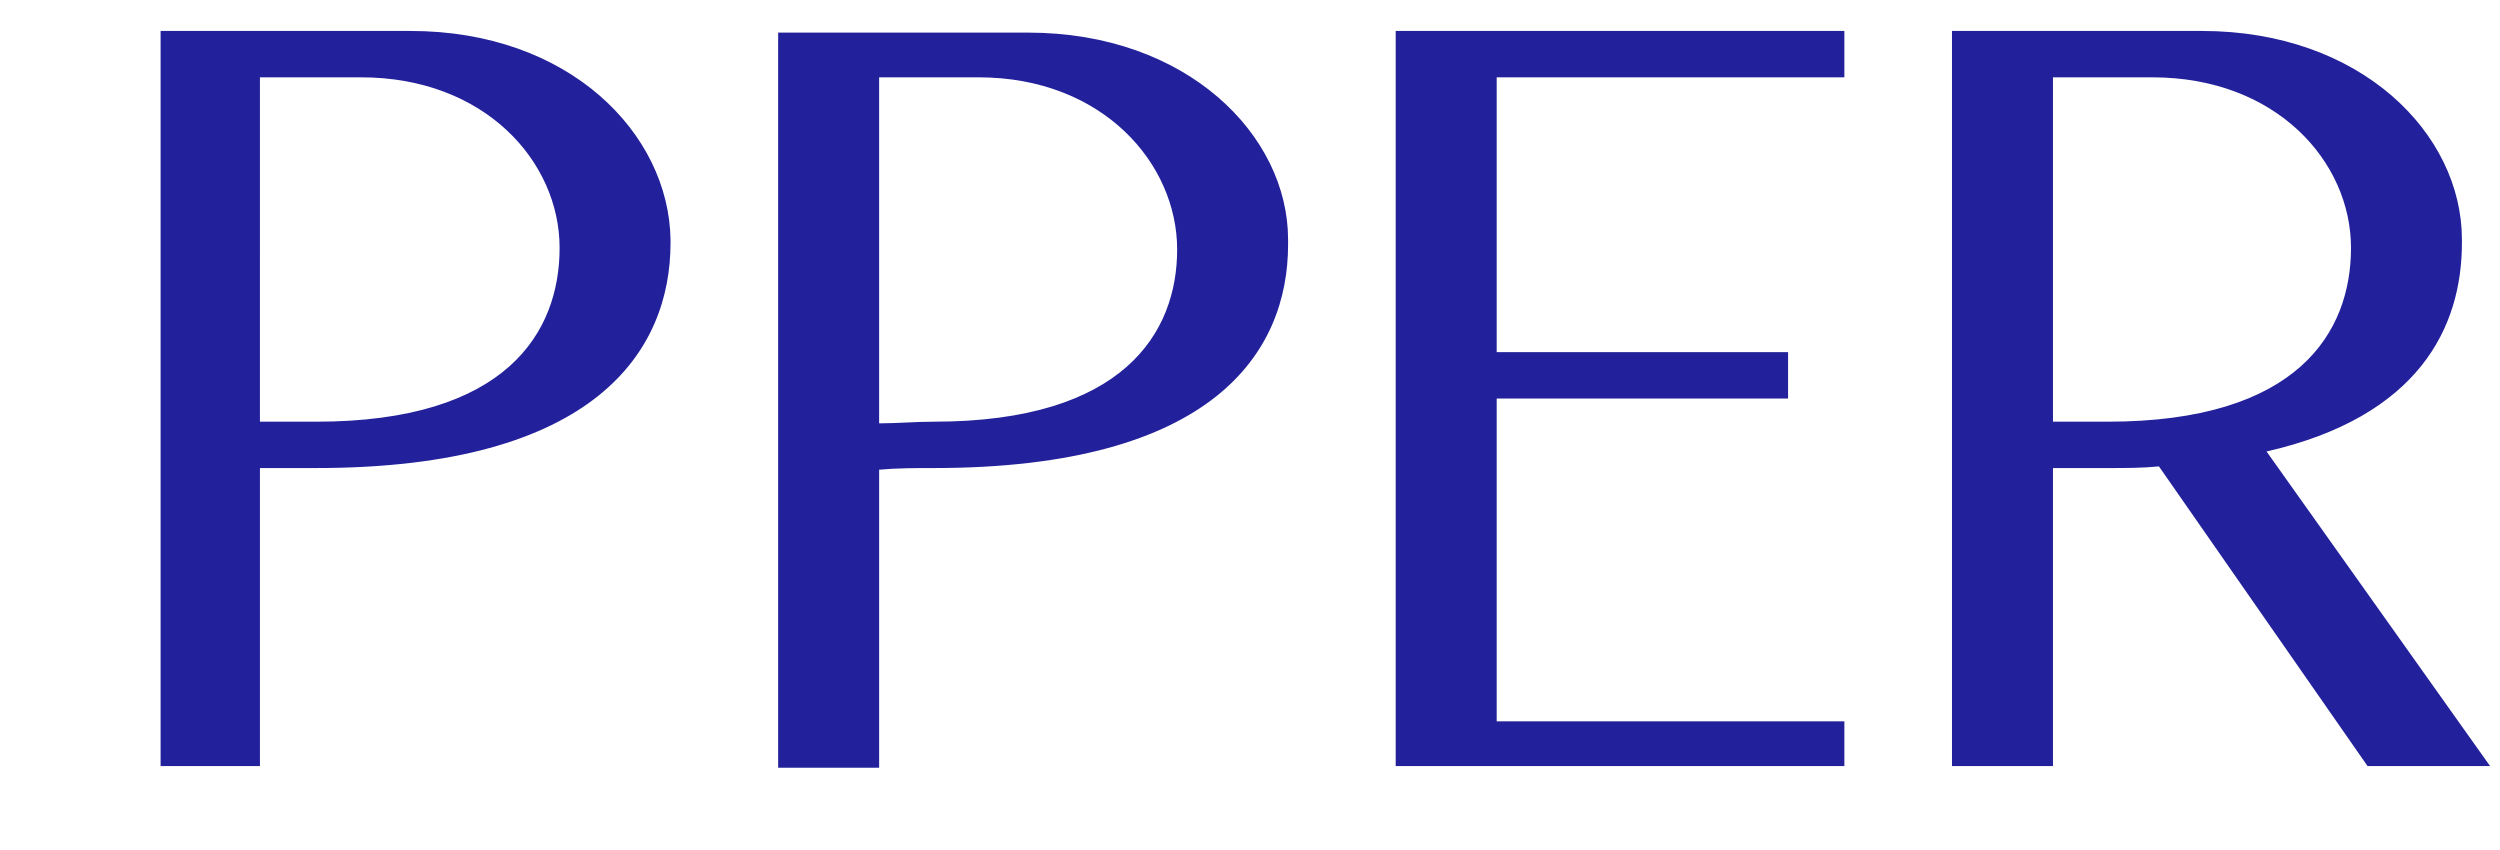 <svg version="1.2" xmlns="http://www.w3.org/2000/svg" viewBox="0 0 151 51" width="50" height="17">
	<title>logo-almond</title>
	<style>
		.s0 { fill: #22219b } 
	</style>
	<g>
		<g>
			<g>
				<g>
					<g>
						<g>
							<path class="s0" d="m15.7 28.1c1.1 0 2.3 0 3.4 0 16.9 0 21.4-7.1 21.4-13.6v-0.2c-0.1-6.4-6.1-12.6-15.7-12.6h-15.1v44.4h6zm0-23.6h6.1c7.5 0 12 5.1 12 10.3 0 5.1-3.2 10.5-14.7 10.5-1.1 0-2.2 0-3.4 0zm37.4 23.7c1.1-0.1 2.2-0.1 3.3-0.1 16.9 0 21.4-7 21.4-13.5v-0.3c0-6.3-6.1-12.5-15.7-12.5h-15.1v44.4h6.1zm0-23.7h6c7.5 0 12 5.2 12 10.4 0 5-3.2 10.4-14.7 10.4-1.1 0-2.2 0.1-3.3 0.1zm58.3 41.6v-2.7h-21v-19.5h17.6v-2.8h-17.6v-16.6h21v-2.8h-27.1v44.4zm12.6-18c1.1 0 2.2 0 3.3 0 1.1 0 2.1 0 3.1-0.1l12.6 18.1h7.4l-13.5-19c9.2-2.1 11.8-7.5 11.8-12.6v-0.2c0-6.4-6.1-12.6-15.7-12.6h-15.1v44.4h6.1zm0-23.6h6c7.5 0 12 5.1 12 10.3 0 5.1-3.2 10.5-14.7 10.5-1.1 0-2.2 0-3.3 0z"/>
						</g>
					</g>
				</g>
			</g>
		</g>
	</g>
</svg>
